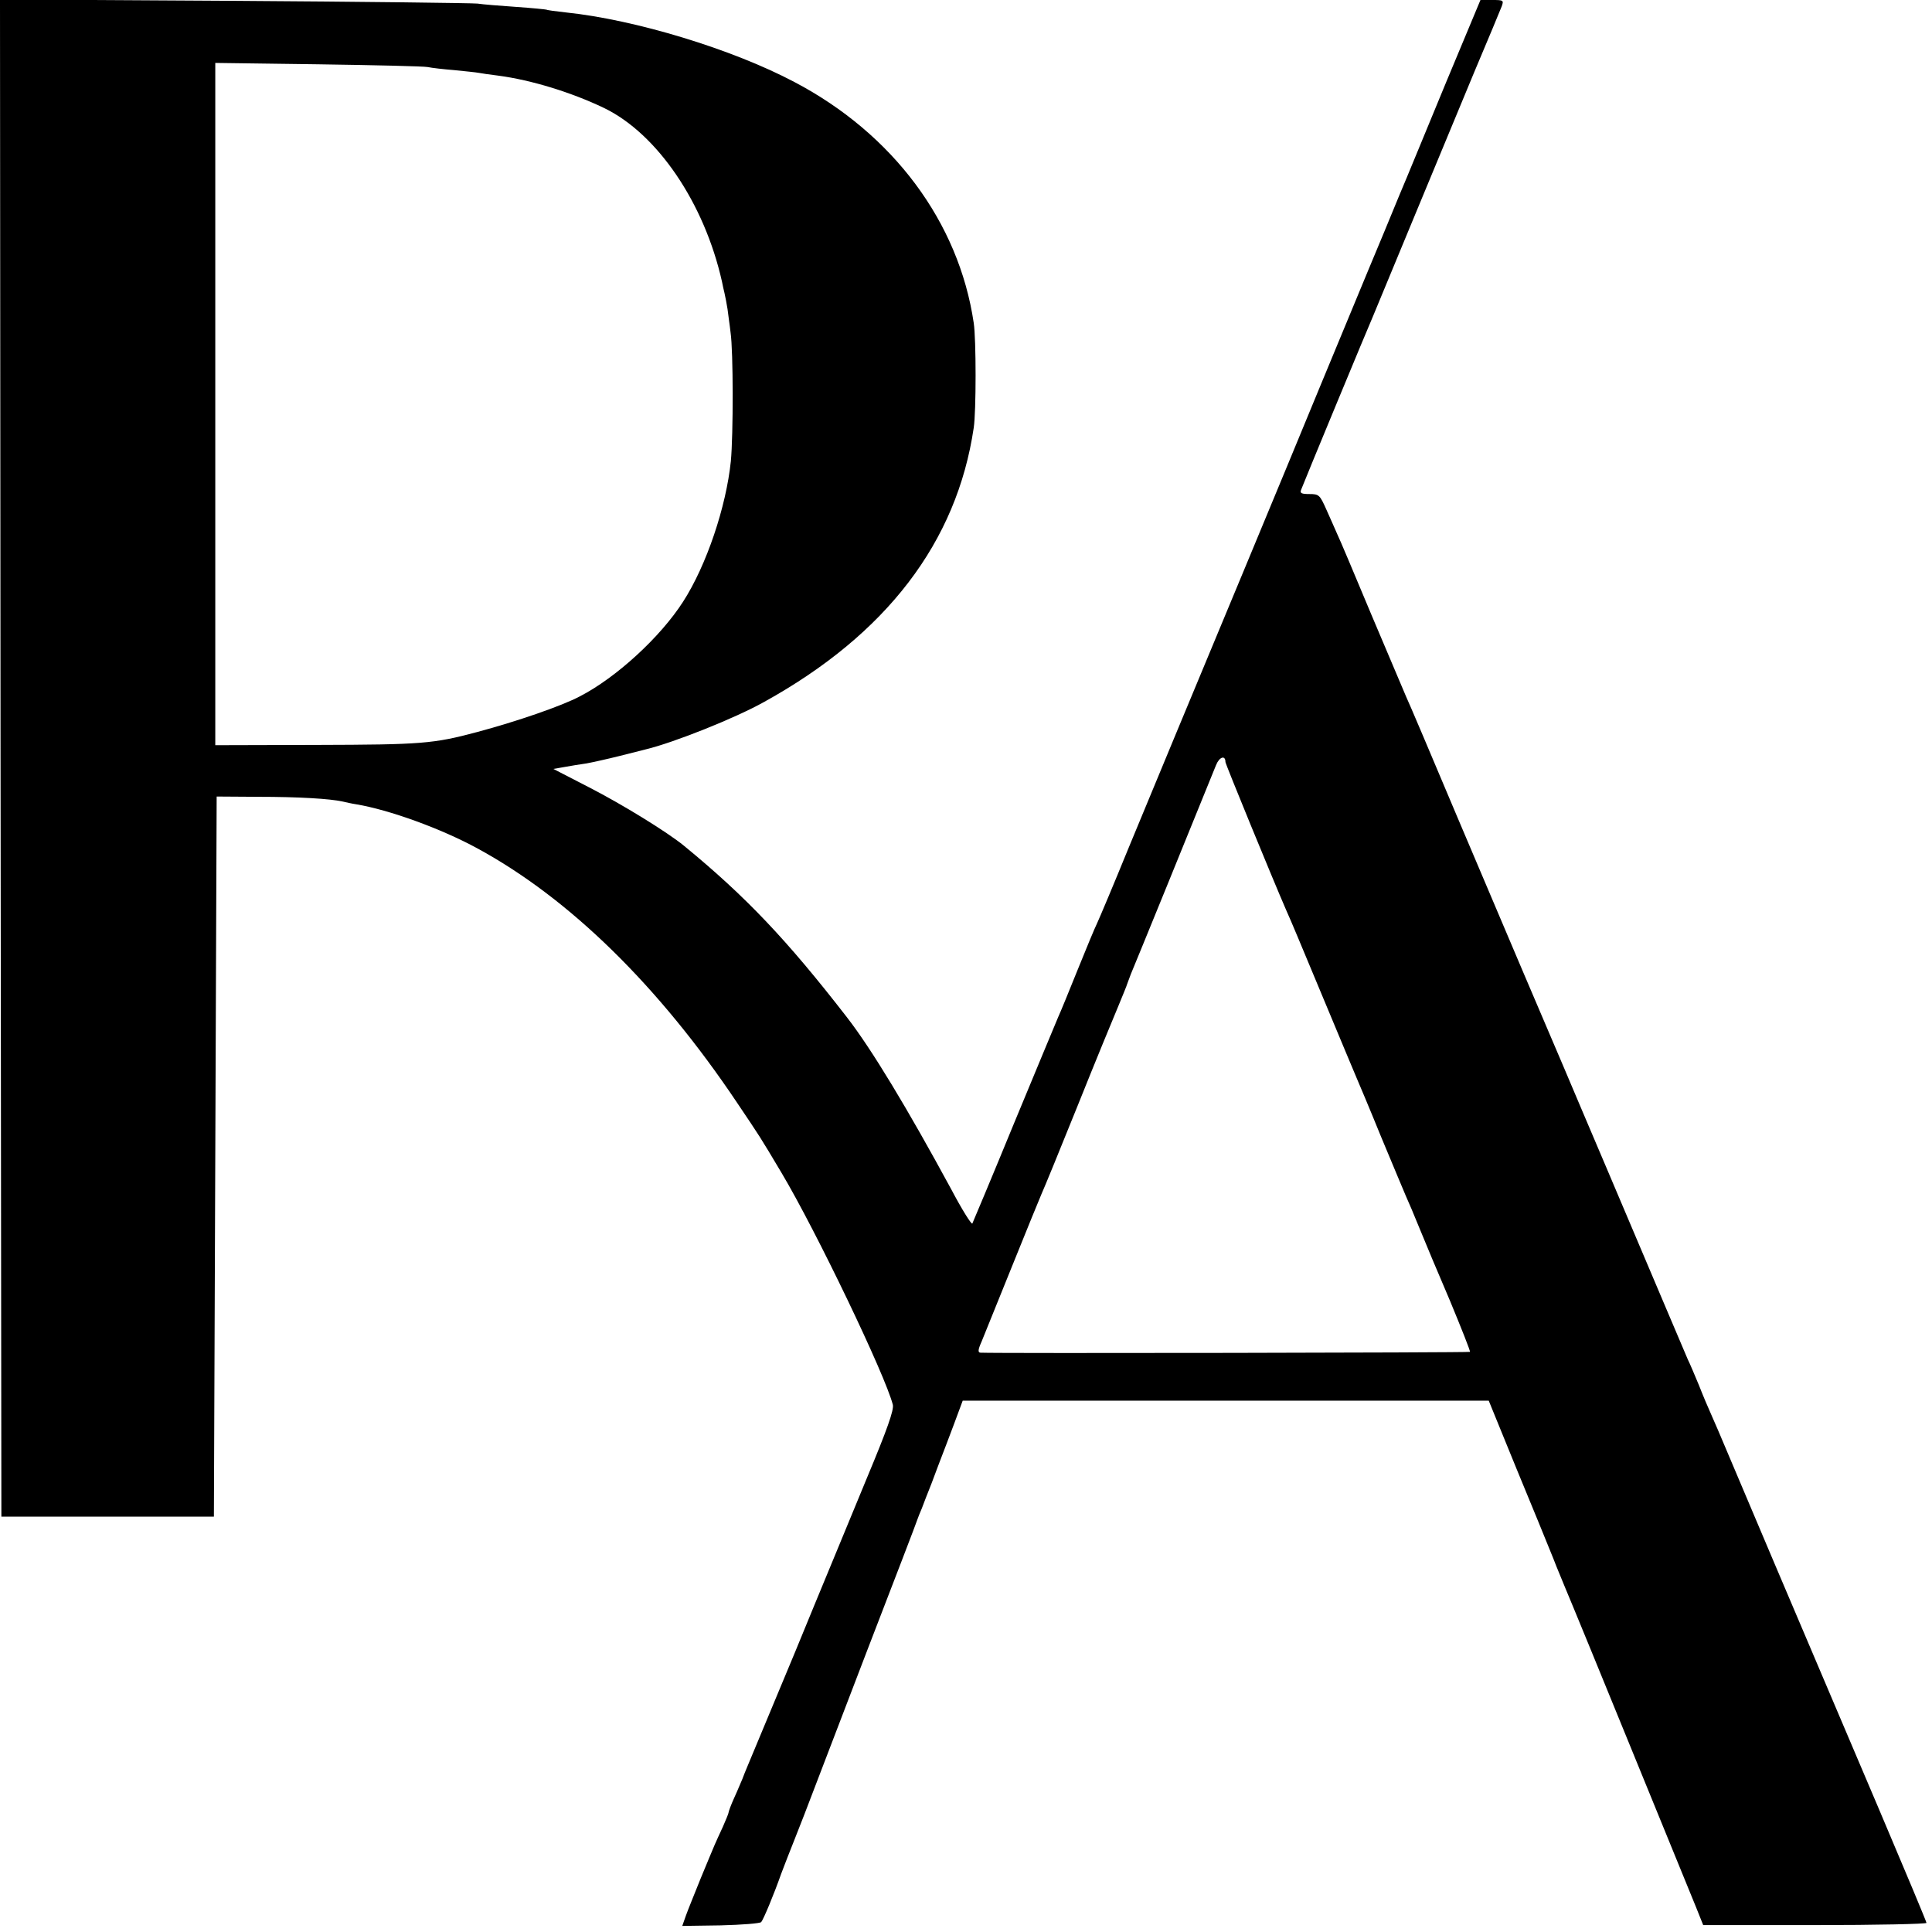 <?xml version="1.0" standalone="no"?>
<!DOCTYPE svg PUBLIC "-//W3C//DTD SVG 20010904//EN"
 "http://www.w3.org/TR/2001/REC-SVG-20010904/DTD/svg10.dtd">
<svg version="1.0" xmlns="http://www.w3.org/2000/svg"
 width="700pt" height="700pt" viewBox="0 0 700 700"
 preserveAspectRatio="xMidYMid meet">
<g transform="translate(0,700) scale(0.1,-0.1)"
fill="#000000" stroke="none">
<path d="M2 4254 l3 -2749 385 0 385 0 5 1305 5 1304 150 -1 c149 0 260 -7
306 -17 13 -3 35 -8 49 -10 120 -20 308 -88 440 -160 333 -181 657 -498 941
-922 86 -128 80 -118 161 -254 125 -210 376 -733 403 -840 4 -19 -20 -88 -94
-265 -54 -132 -172 -415 -260 -630 -89 -214 -167 -401 -173 -415 -6 -14 -14
-34 -18 -45 -5 -11 -17 -41 -29 -67 -12 -26 -21 -51 -21 -54 0 -4 -10 -28 -21
-53 -12 -25 -25 -55 -30 -66 -5 -11 -27 -65 -50 -120 -22 -55 -47 -116 -54
-136 l-13 -37 139 2 c77 2 143 7 147 12 8 9 46 100 72 174 7 19 19 49 25 65 7
17 33 84 59 150 25 66 127 331 226 590 100 259 183 475 184 480 2 6 9 24 16
40 6 17 22 57 35 90 12 33 37 98 55 145 18 47 38 101 45 120 l13 35 953 0 953
0 102 -250 c57 -137 110 -268 119 -290 9 -22 20 -49 24 -60 9 -22 48 -117 62
-150 16 -37 338 -826 444 -1085 l26 -65 405 0 c222 0 404 4 404 8 0 4 -77 188
-170 407 -321 754 -508 1195 -550 1295 -23 55 -50 118 -60 140 -10 22 -30 69
-44 105 -15 36 -33 79 -41 95 -13 31 -101 237 -295 695 -62 146 -132 310 -155
365 -67 156 -198 464 -385 905 -94 223 -177 419 -185 435 -7 17 -63 149 -125
295 -61 146 -117 279 -125 295 -7 17 -25 56 -39 88 -24 54 -27 57 -62 57 -28
0 -35 3 -30 15 10 27 247 599 261 630 7 17 72 174 145 350 73 176 173 417 222
535 50 118 94 224 99 237 8 22 6 23 -34 23 l-43 0 -124 -297 c-68 -164 -144
-350 -171 -413 -26 -63 -76 -185 -112 -270 -35 -85 -113 -272 -172 -415 -127
-309 -428 -1032 -525 -1265 -38 -91 -114 -275 -170 -410 -55 -135 -107 -258
-115 -275 -8 -16 -40 -93 -71 -170 -31 -77 -62 -153 -70 -170 -7 -16 -79 -190
-160 -385 -80 -195 -149 -359 -151 -363 -3 -5 -38 51 -77 125 -159 293 -288
507 -378 623 -217 280 -365 436 -589 620 -62 51 -227 152 -344 212 l-130 67
40 7 c22 4 58 10 80 13 22 4 76 16 120 27 44 11 87 22 95 24 100 24 324 113
429 172 443 245 698 579 759 993 9 58 9 322 0 380 -54 365 -292 685 -650 873
-225 119 -577 226 -828 252 -36 4 -67 8 -70 10 -3 1 -52 6 -110 10 -58 4 -121
9 -140 12 -19 2 -416 7 -883 10 l-847 5 2 -2748z m1548 2503 c14 -3 57 -8 95
-11 39 -4 80 -8 90 -10 11 -2 43 -7 70 -10 121 -16 266 -61 383 -117 193 -93
364 -344 428 -630 2 -11 6 -29 9 -41 3 -13 8 -39 11 -58 2 -19 8 -57 11 -85
10 -67 10 -371 1 -466 -17 -165 -88 -377 -173 -509 -82 -128 -242 -275 -374
-343 -66 -35 -229 -91 -371 -129 -160 -43 -203 -46 -582 -47 l-368 -1 0 1236
0 1236 373 -5 c204 -3 383 -7 397 -10z m2890 -2518 c0 -7 172 -426 219 -534
25 -56 47 -110 141 -335 56 -135 108 -258 115 -275 7 -16 48 -113 89 -214 42
-100 82 -197 90 -215 8 -17 30 -69 49 -116 19 -47 69 -166 111 -264 41 -99 74
-182 72 -184 -3 -3 -1714 -6 -1774 -3 -9 1 -9 10 4 39 8 20 58 143 110 272 52
129 101 249 108 265 8 17 67 161 131 320 64 160 131 322 147 360 16 39 31 75
32 80 2 6 8 21 13 35 17 40 231 565 309 758 12 30 34 37 34 11z"/>
</g>
</svg>
